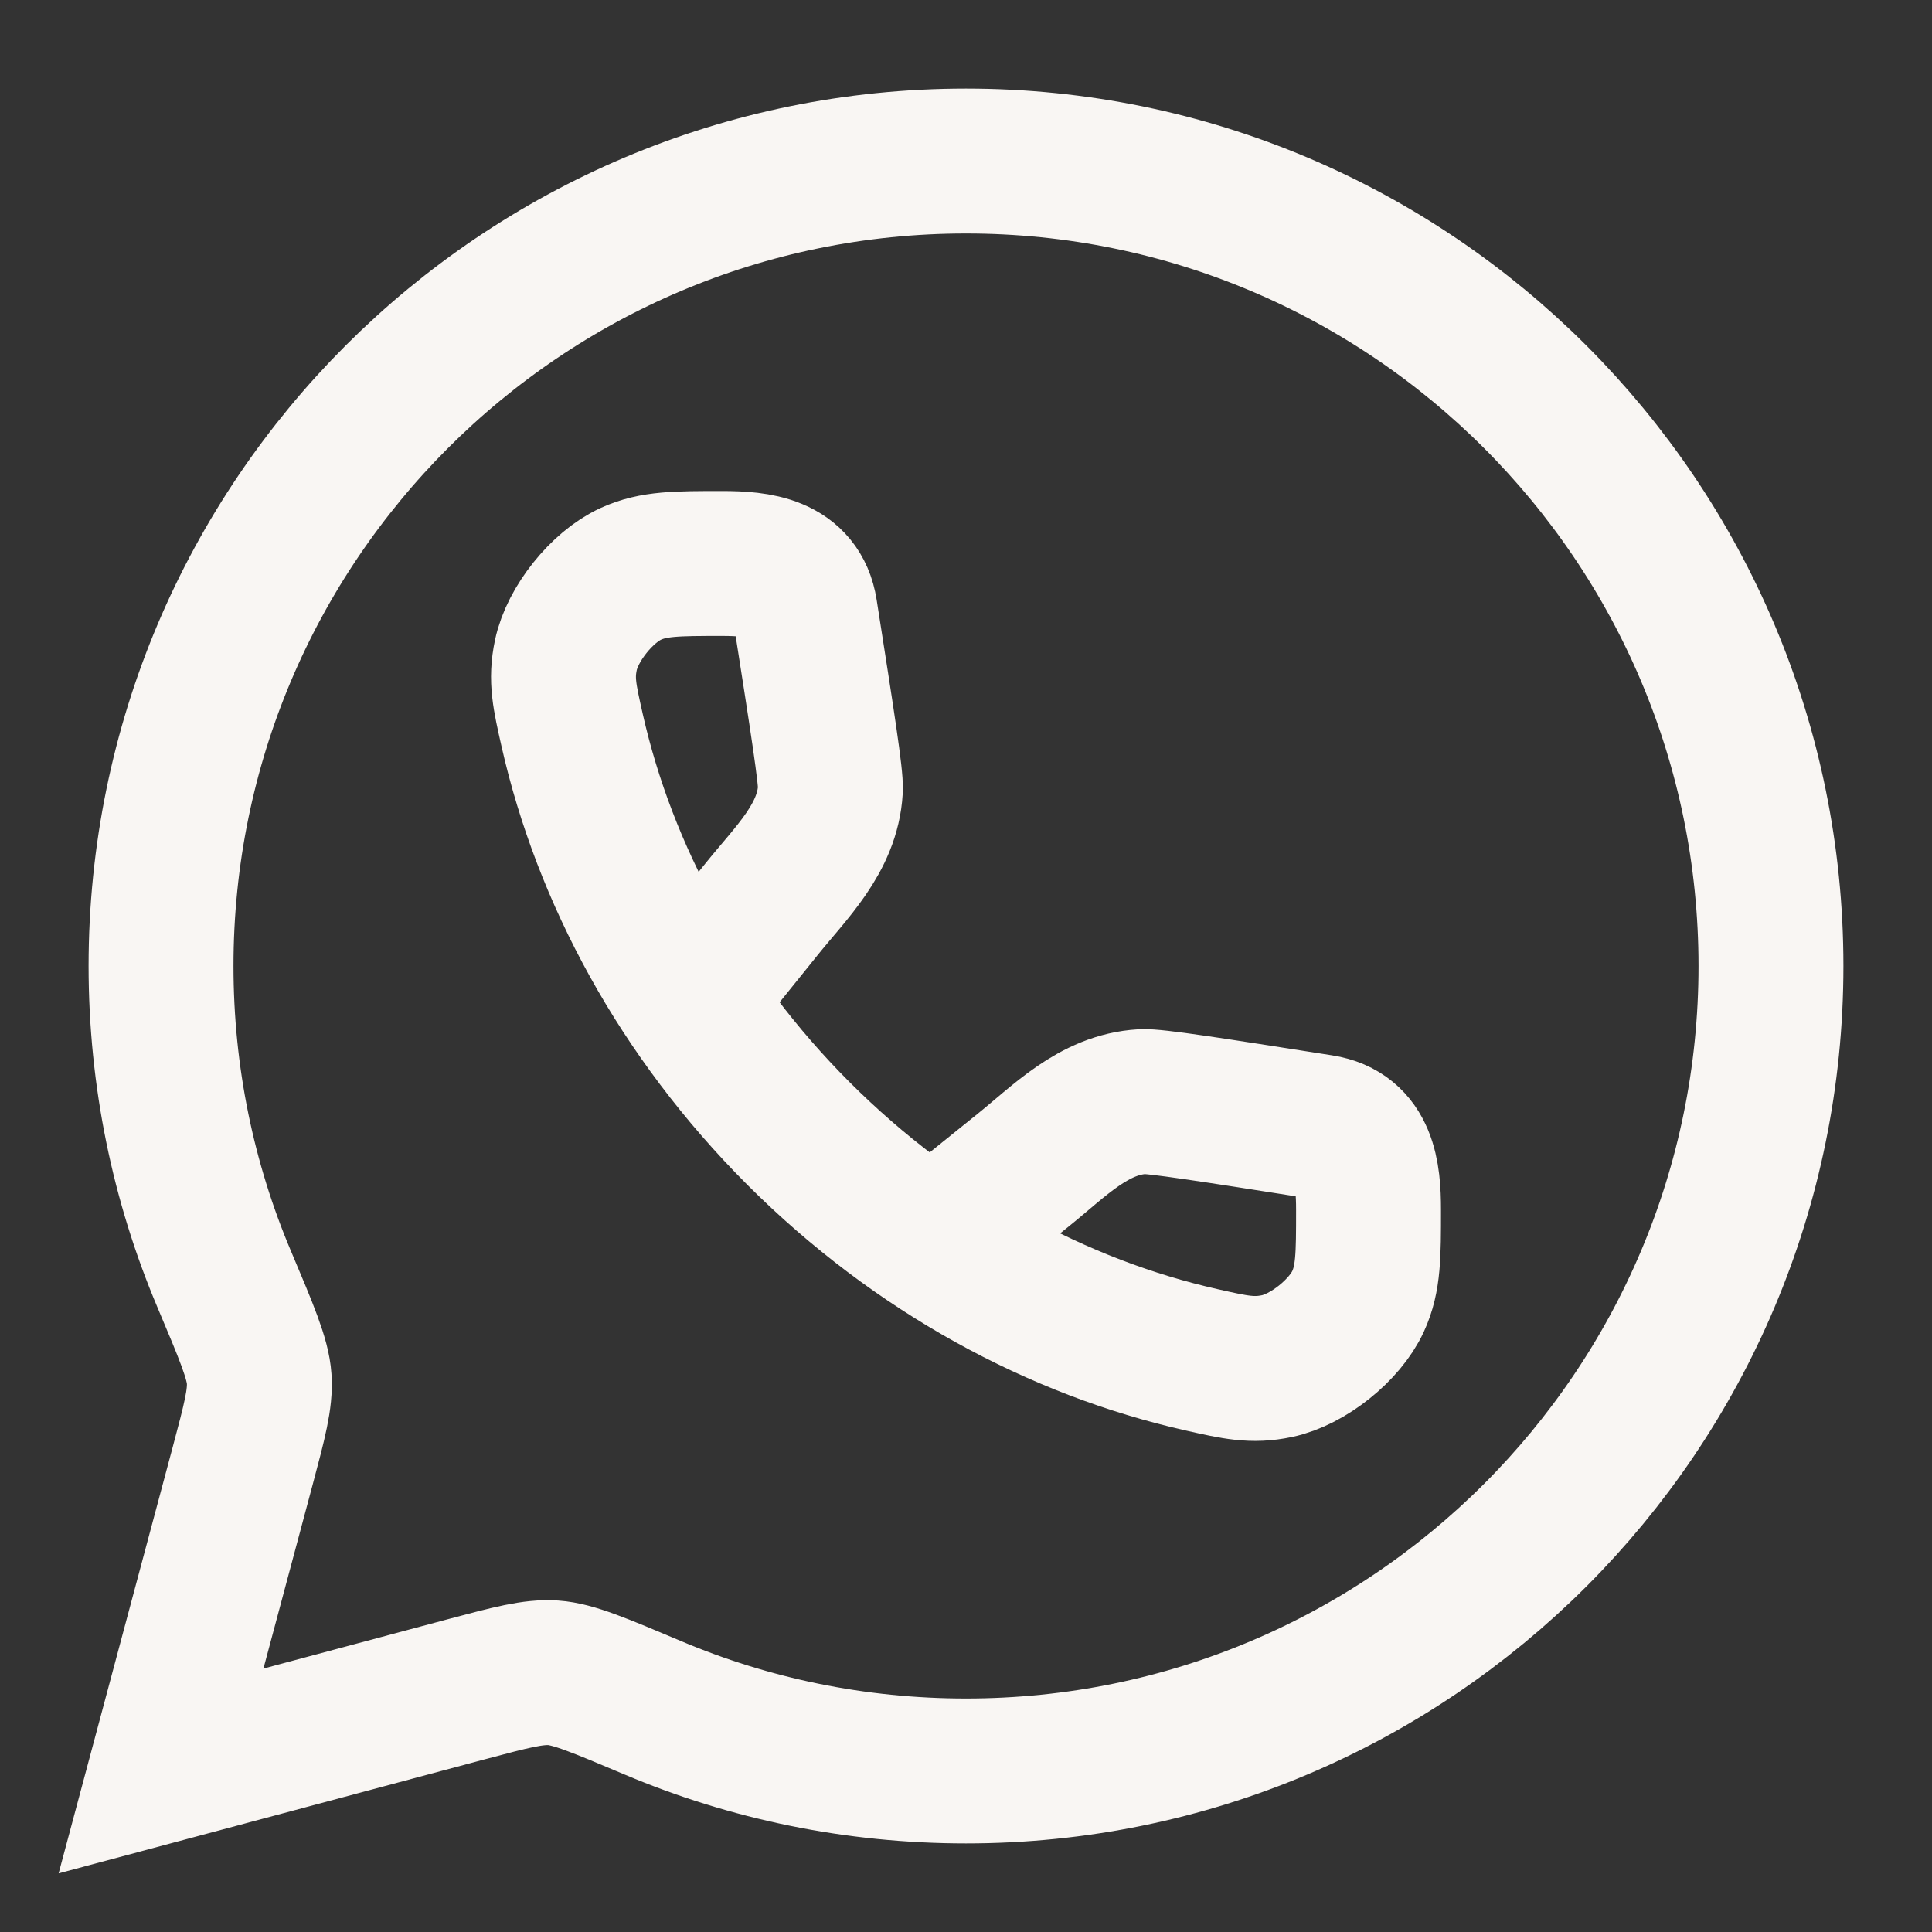 <?xml version="1.0" encoding="utf-8"?>
<svg xmlns="http://www.w3.org/2000/svg" fill="none" height="100%" overflow="visible" preserveAspectRatio="none" style="display: block;" viewBox="0 0 20 20" width="100%">
<rect x="0" y="0" width="20" height="20" fill="#333333" stroke="none"/>
<g id="whatsapp">
<path d="M10 18.333C14.602 18.333 18.333 14.602 18.333 10C18.333 5.398 14.602 1.667 10 1.667C5.398 1.667 1.667 5.398 1.667 10C1.667 11.149 1.899 12.244 2.32 13.24C2.552 13.79 2.669 14.065 2.683 14.273C2.697 14.481 2.636 14.71 2.514 15.168L1.667 18.333L4.832 17.486C5.29 17.364 5.519 17.303 5.727 17.317C5.935 17.331 6.21 17.448 6.76 17.68C7.756 18.101 8.851 18.333 10 18.333Z" id="Vector" stroke="#F9F6F3" stroke-width="1.5"/>
<path d="M7.157 10.314L7.883 9.413C8.188 9.033 8.567 8.679 8.596 8.174C8.604 8.046 8.514 7.472 8.334 6.325C8.263 5.874 7.842 5.833 7.478 5.833C7.003 5.833 6.765 5.833 6.529 5.941C6.231 6.077 5.925 6.46 5.858 6.781C5.804 7.035 5.844 7.21 5.923 7.56C6.259 9.046 7.046 10.513 8.266 11.734C9.487 12.954 10.954 13.742 12.44 14.077C12.79 14.156 12.965 14.195 13.219 14.142C13.54 14.075 13.923 13.769 14.059 13.471C14.167 13.235 14.167 12.997 14.167 12.522C14.167 12.158 14.126 11.737 13.675 11.666C12.528 11.486 11.954 11.396 11.826 11.404C11.321 11.433 10.967 11.812 10.587 12.117L9.686 12.843" id="Vector_2" stroke="#F9F6F3" stroke-width="1.5"/>
</g>
</svg>